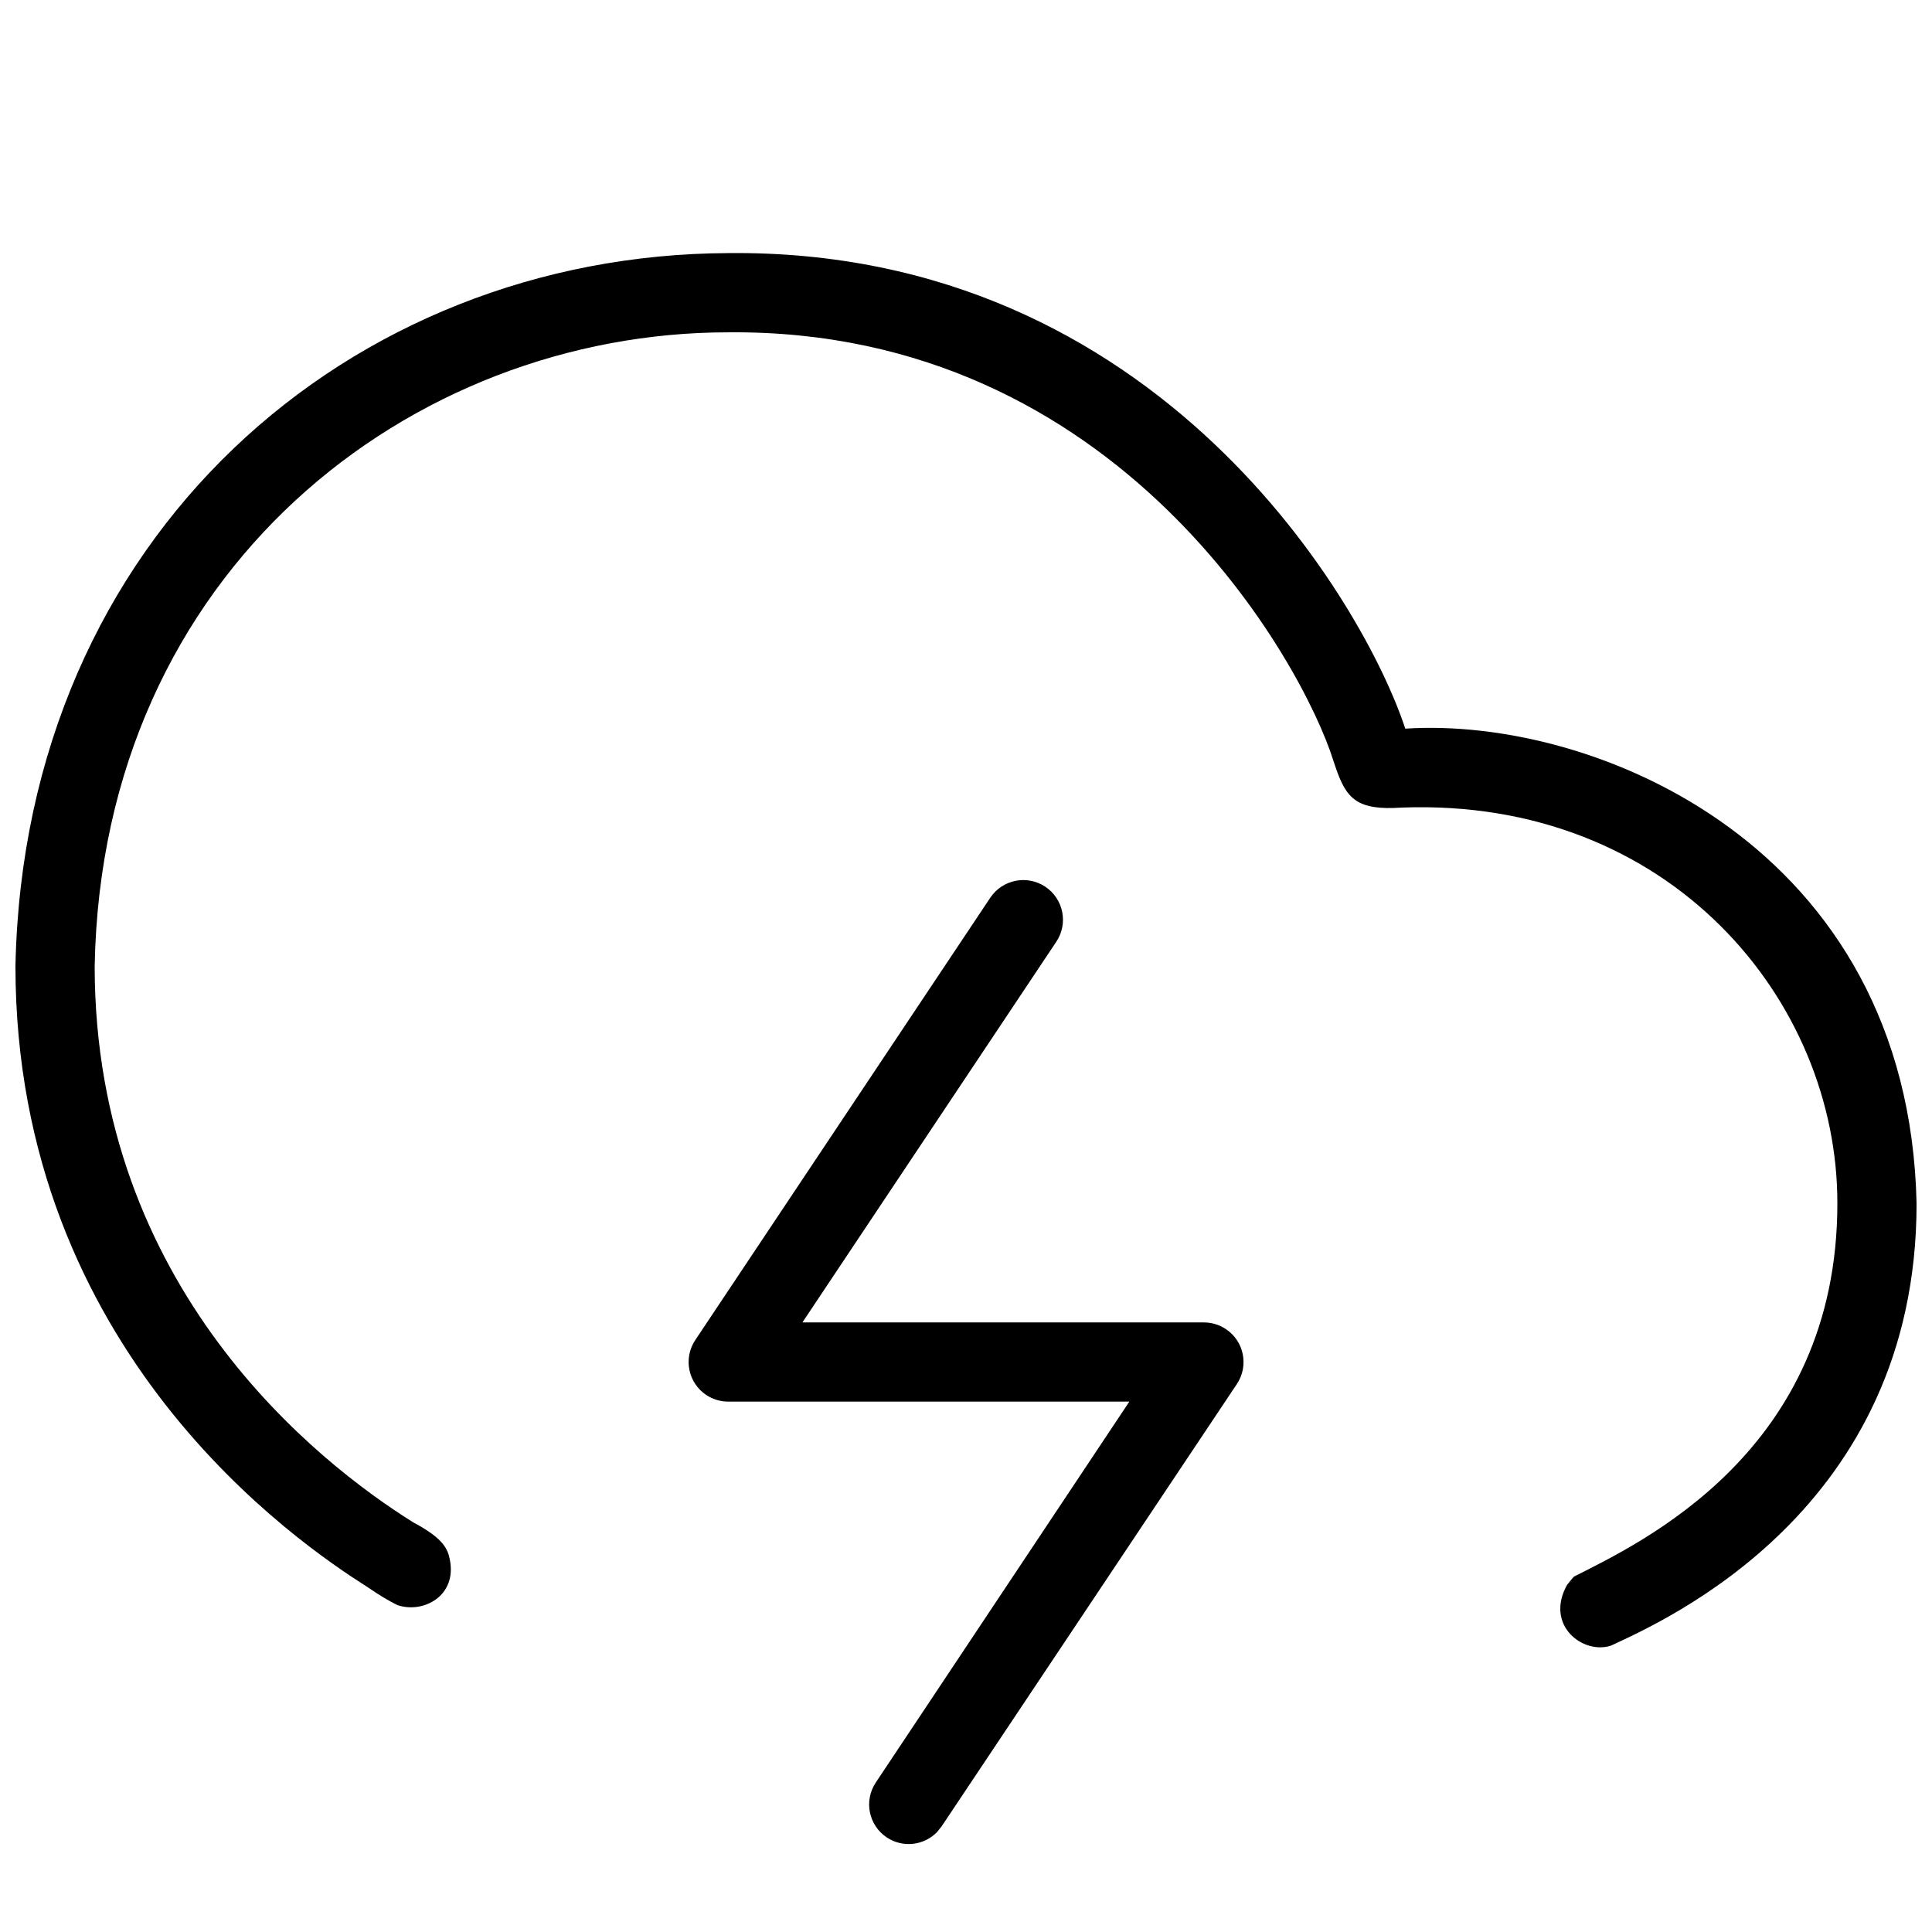 <?xml version="1.0" encoding="UTF-8"?>
<!-- Uploaded to: SVG Find, www.svgrepo.com, Generator: SVG Find Mixer Tools -->
<svg width="800px" height="800px" version="1.1" viewBox="144 144 512 512" xmlns="http://www.w3.org/2000/svg">
 <defs>
  <clipPath id="a">
   <path d="m148.09 211h503.81v422h-503.81z"/>
  </clipPath>
 </defs>
 <g clip-path="url(#a)">
  <path d="m406.43 381.91c3.223-4.828 9.75-6.137 14.586-2.918 0 0.004 0 0.004 0.004 0.004 4.828 3.219 6.133 9.746 2.91 14.574l-67.285 100.89h106.41c2.074 0 4.102 0.617 5.824 1.77 4.824 3.215 6.121 9.734 2.902 14.555l-78.262 117.25-1.188 1.473c-3.449 3.57-9.062 4.277-13.336 1.422-4.812-3.215-6.113-9.719-2.906-14.535l67.195-100.95h-106.3c-2.07 0-4.098-0.613-5.824-1.762-4.82-3.215-6.125-9.734-2.906-14.555zm-69.398-170.84c114.43-1.164 168.74 93.59 179.38 126.03 49.977-3.277 133.44 30.887 135.5 125.88 0 81.438-67.195 110.67-80.988 117.13-7.445 2.438-17.586-5.418-11.645-16.082l0.922-1.152c0.414-0.516 0.844-1.023 1.004-1.102 17.781-9.031 69.691-33.199 69.715-98.797 0.113-53.809-44.355-107.64-115.46-104.96-11.879 0.828-14.641-2.422-17.41-10.367l-0.699-2.082c-8.055-25.715-56.68-114.44-160.32-113.5-83.969 0-166 62.812-167.94 167.94 0 85.246 58.977 131.54 84.465 147.46 8.348 4.418 9.113 7.312 9.648 9.816 1.969 9.664-7.055 14.418-13.895 12.078-2.383-1.191-4.356-2.344-8.062-4.859-17.957-11.43-93.152-62.137-93.152-164.5 2.375-114.25 88.859-188.55 188.93-188.93z" fill-rule="evenodd"/>
 </g>
</svg>
